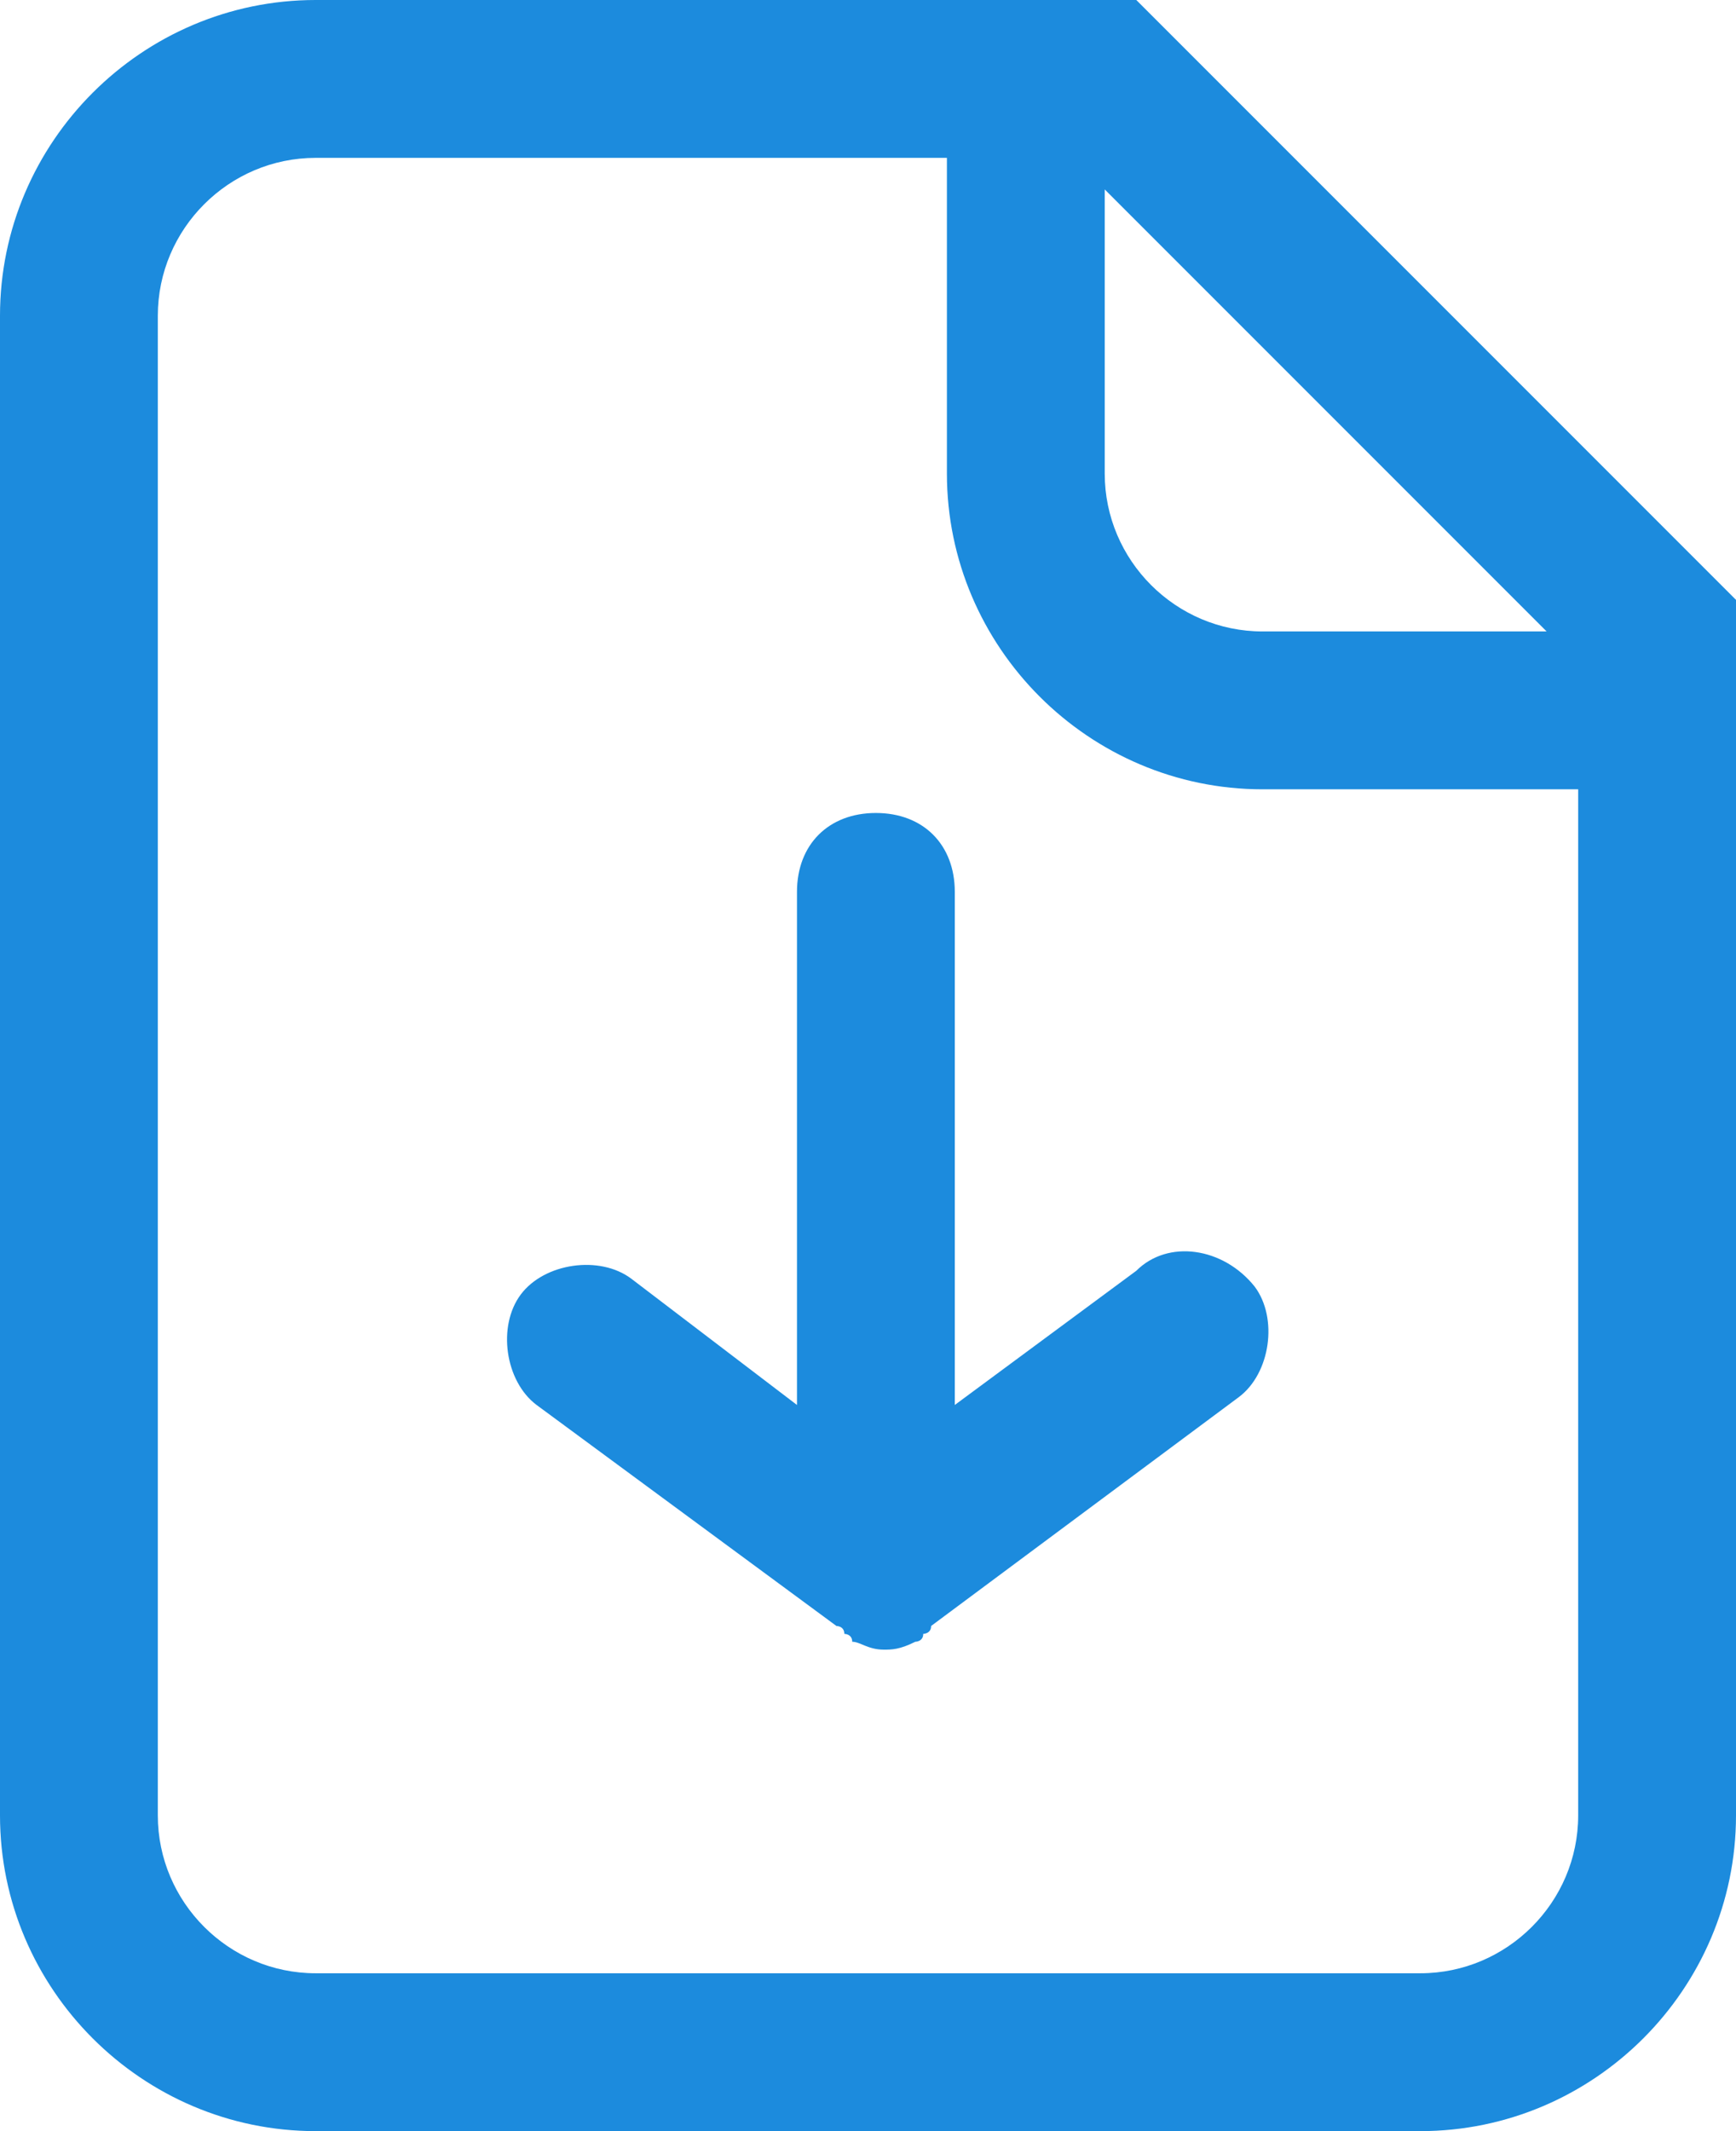 <svg width="22" height="27" viewBox="0 0 22 27" fill="none" xmlns="http://www.w3.org/2000/svg">
<path fill-rule="evenodd" clip-rule="evenodd" d="M14.4 0H4C1.8 0 0 1.8 0 4V23C0 25.2 1.8 27 4 27H18C20.2 27 22 25.2 22 23V7.6L14.4 0ZM14 2.4L19.6 8H16C14.9 8 14 7.1 14 6V2.4ZM18 25H4C2.9 25 2 24.1 2 23V4C2 2.9 2.9 2 4 2H12V6C12 8.2 13.8 10 16 10H20V23C20 24.1 19.1 25 18 25Z" fill="#1C8BDD"/>
<path fill-rule="evenodd" clip-rule="evenodd" d="M14.4 16.1L12.1 17.8V11.3C12.1 10.7 11.7 10.3 11.1 10.3C10.5 10.3 10.1 10.7 10.1 11.3V17.8L8 16.2C7.6 15.9 6.9 16 6.6 16.4C6.3 16.8 6.4 17.5 6.8 17.8L10.6 20.6C10.6 20.6 10.7 20.6 10.7 20.7C10.7 20.7 10.8 20.7 10.8 20.8C10.9 20.8 11 20.9 11.2 20.9C11.3 20.9 11.4 20.9 11.6 20.8C11.6 20.8 11.7 20.8 11.7 20.7C11.7 20.7 11.8 20.7 11.8 20.6L15.7 17.7C16.1 17.4 16.2 16.7 15.9 16.3C15.5 15.8 14.8 15.7 14.4 16.1Z" fill="#1C8BDD"/>
</svg>
